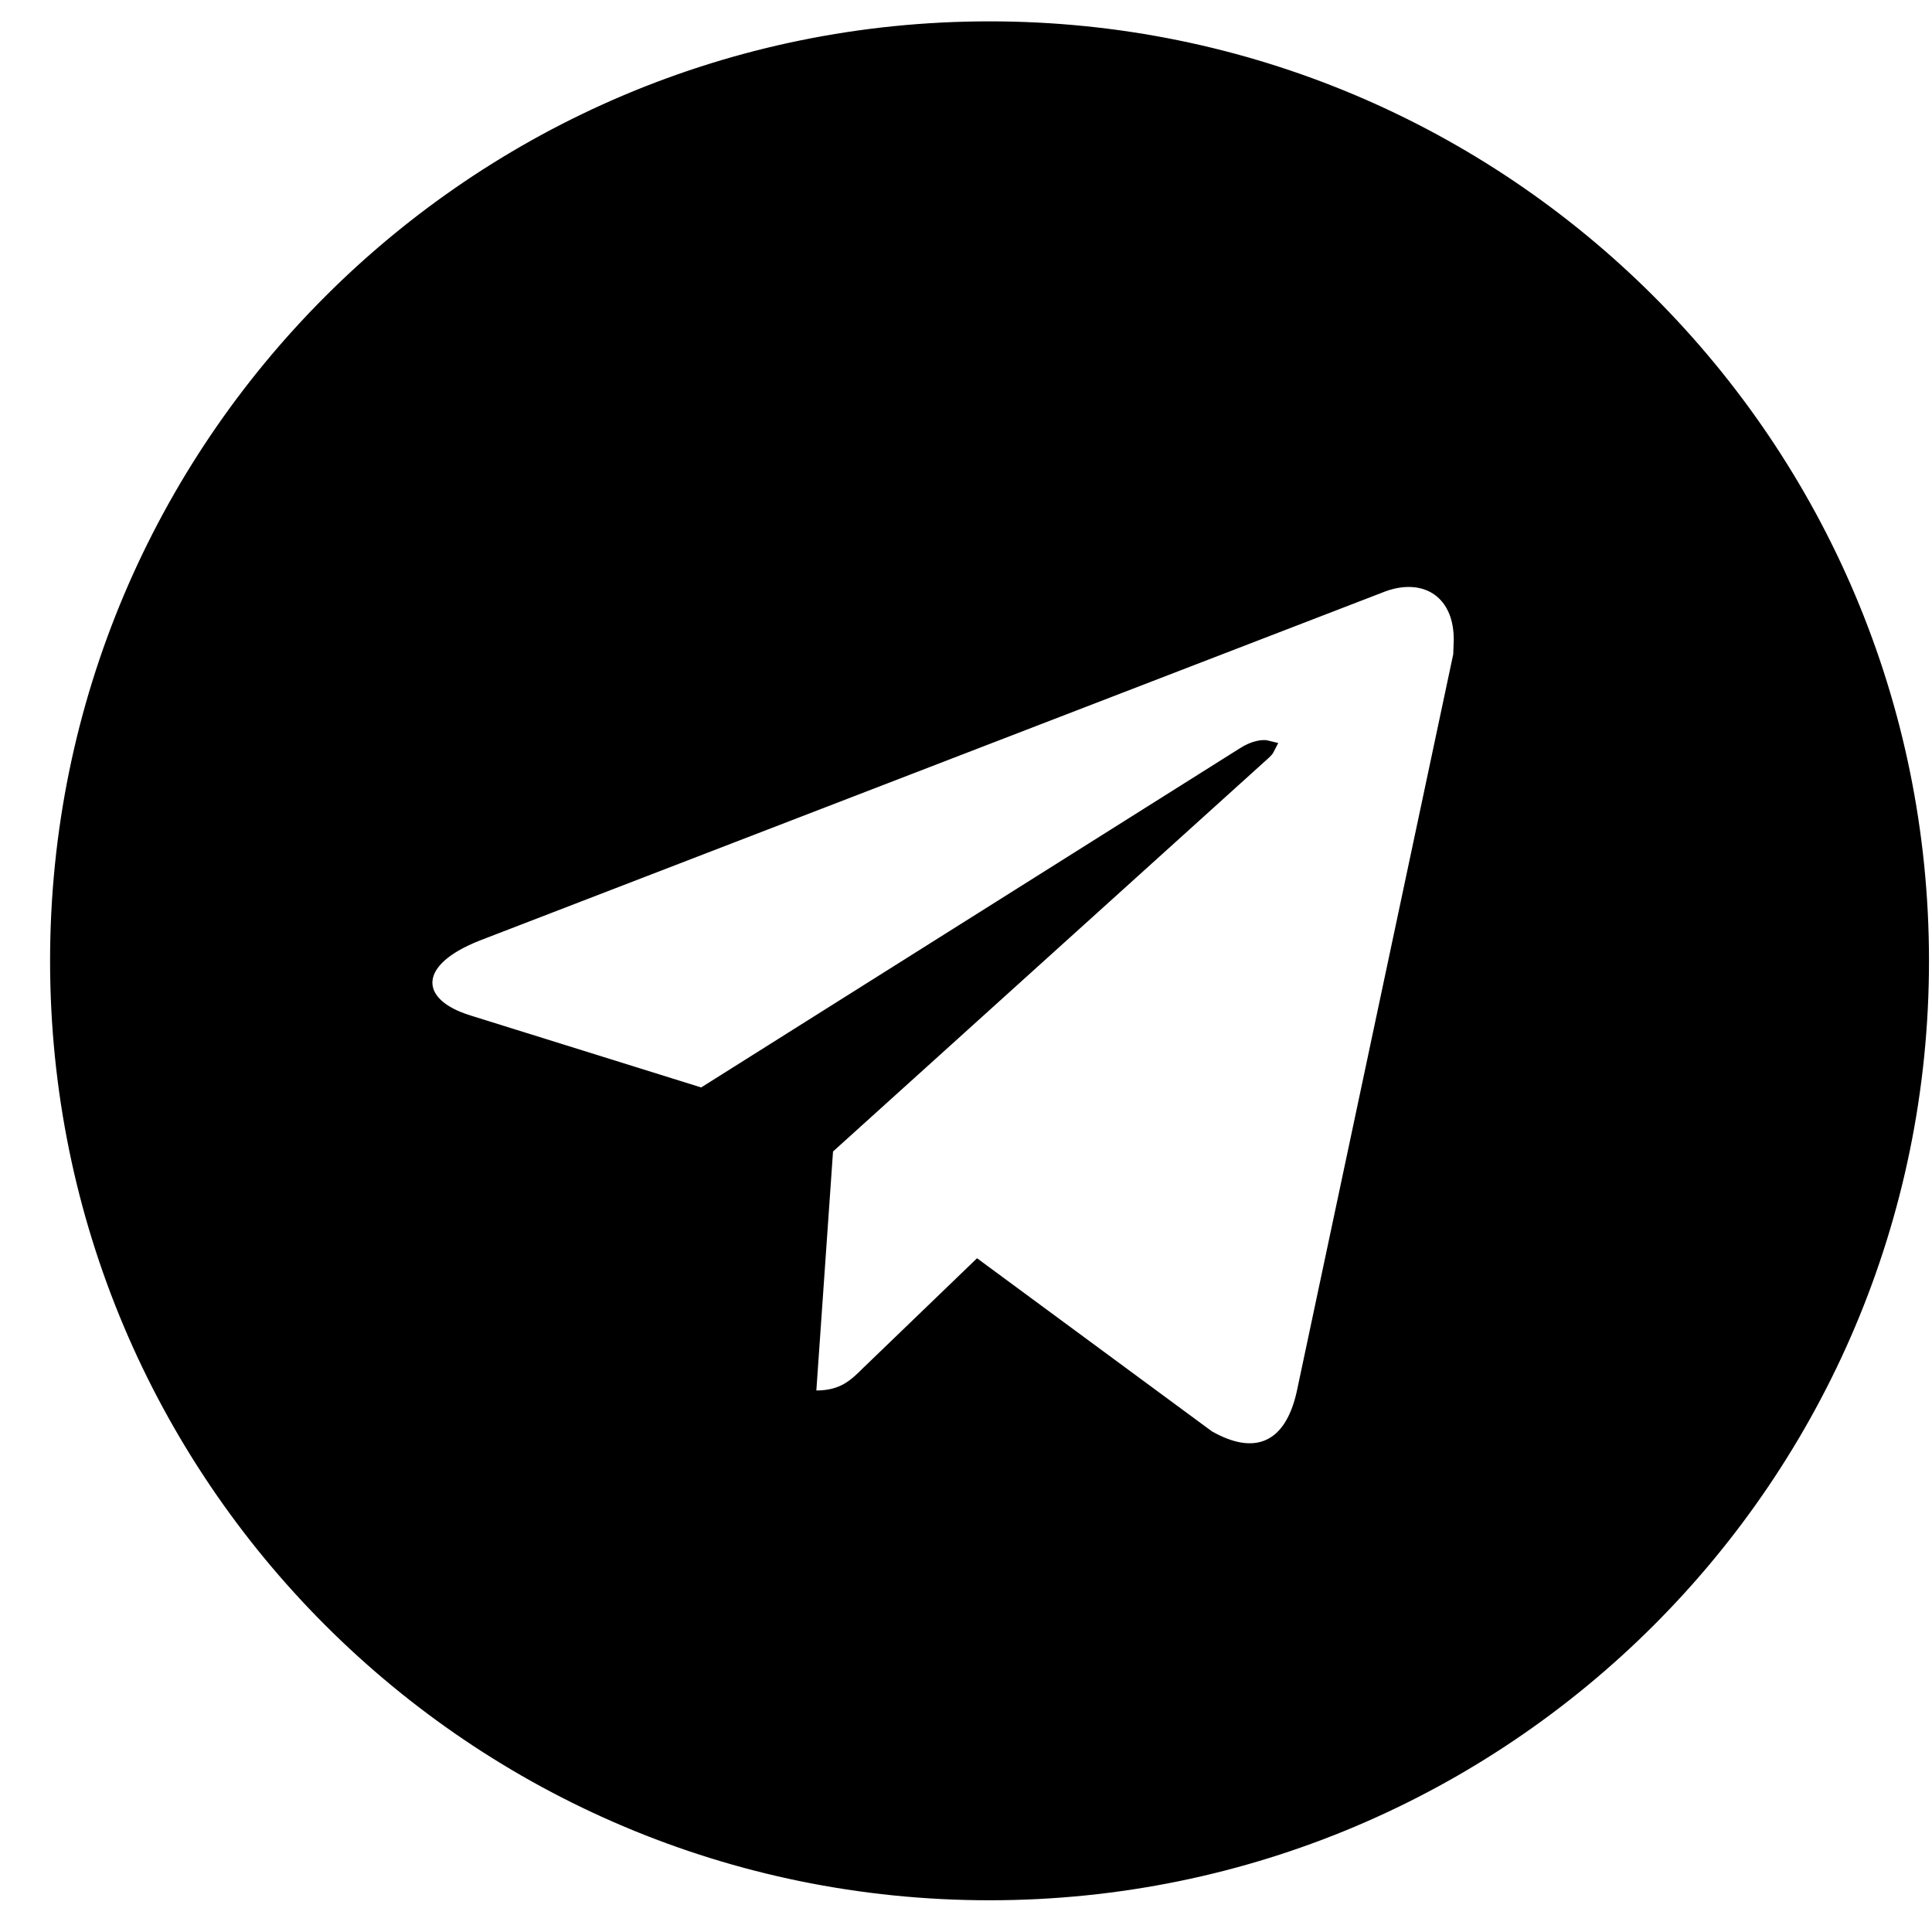 <?xml version="1.0" encoding="UTF-8"?> <svg xmlns="http://www.w3.org/2000/svg" width="38" height="38" viewBox="0 0 38 38" fill="none"> <path d="M27.205 11.488L27.205 11.488L27.202 11.489L9.386 18.358L9.44 18.498L9.386 18.358C9.07 18.482 8.826 18.621 8.654 18.772C8.483 18.922 8.373 19.094 8.357 19.28C8.34 19.471 8.425 19.642 8.571 19.78C8.716 19.916 8.925 20.026 9.185 20.108L9.186 20.109L13.747 21.532L13.813 21.552L13.872 21.515L24.452 14.854L24.452 14.854L24.455 14.852C24.564 14.78 24.667 14.738 24.754 14.719C24.835 14.701 24.893 14.705 24.924 14.713C24.915 14.731 24.893 14.76 24.847 14.801L24.846 14.802L16.284 22.537L16.239 22.577L16.235 22.637L15.907 27.338L15.896 27.499H16.057C16.32 27.499 16.517 27.441 16.685 27.344C16.844 27.251 16.97 27.126 17.088 27.007L17.093 27.003L17.095 27.001L19.23 24.944L23.747 28.273L23.754 28.279L23.762 28.283C24.201 28.532 24.616 28.615 24.964 28.457C25.311 28.3 25.535 27.928 25.652 27.403L25.652 27.402L28.685 13.111L28.791 12.615L28.742 12.663C28.759 12.229 28.64 11.889 28.412 11.666C28.108 11.37 27.654 11.325 27.205 11.488ZM37.791 18.898C37.791 29.023 29.588 37.226 19.463 37.226C9.338 37.226 1.135 29.023 1.135 18.898C1.135 8.774 9.338 0.57 19.463 0.57C29.588 0.57 37.791 8.774 37.791 18.898Z" fill="black" stroke="black" stroke-width="0.3"></path> </svg> 